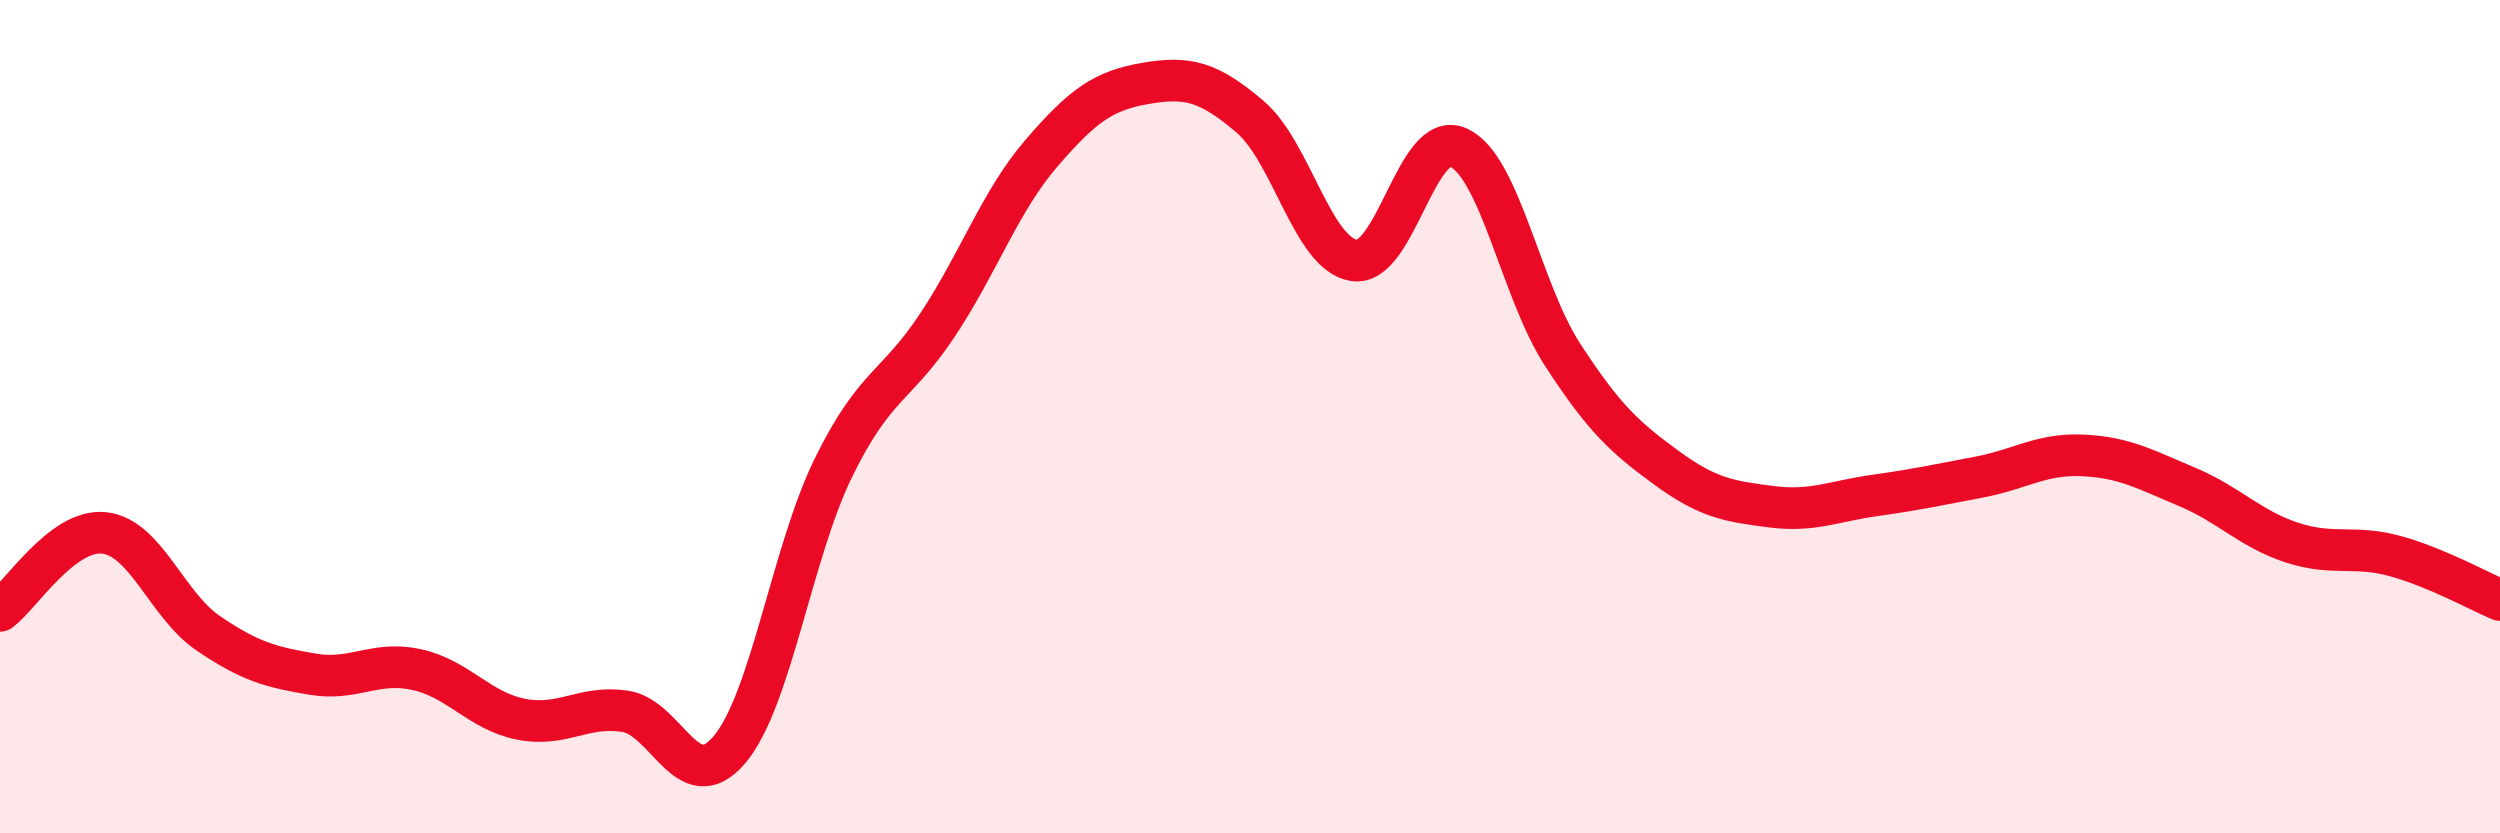 
    <svg width="60" height="20" viewBox="0 0 60 20" xmlns="http://www.w3.org/2000/svg">
      <path
        d="M 0,14.66 C 0.5,14.29 1.5,12.68 2.5,12.79 C 3.5,12.9 4,14.52 5,15.2 C 6,15.88 6.5,16.01 7.5,16.18 C 8.5,16.35 9,15.85 10,16.07 C 11,16.29 11.5,17.06 12.5,17.26 C 13.5,17.46 14,16.92 15,17.07 C 16,17.22 16.5,19.17 17.5,18 C 18.5,16.83 19,13.27 20,11.23 C 21,9.19 21.5,9.31 22.5,7.8 C 23.5,6.29 24,4.83 25,3.67 C 26,2.51 26.5,2.17 27.5,2 C 28.5,1.83 29,1.95 30,2.8 C 31,3.65 31.5,6.1 32.5,6.25 C 33.5,6.4 34,3.09 35,3.54 C 36,3.99 36.5,6.97 37.5,8.51 C 38.5,10.05 39,10.5 40,11.23 C 41,11.96 41.5,12.03 42.5,12.16 C 43.5,12.29 44,12.03 45,11.89 C 46,11.75 46.5,11.64 47.5,11.45 C 48.5,11.26 49,10.88 50,10.93 C 51,10.98 51.5,11.27 52.5,11.69 C 53.5,12.11 54,12.69 55,13.02 C 56,13.35 56.5,13.07 57.5,13.35 C 58.5,13.63 59.5,14.19 60,14.4L60 20L0 20Z"
        fill="#EB0A25"
        opacity="0.1"
        stroke-linecap="round"
        stroke-linejoin="round"
      />
      <path
        d="M 0,14.66 C 0.5,14.29 1.5,12.68 2.5,12.79 C 3.5,12.9 4,14.52 5,15.2 C 6,15.88 6.5,16.01 7.5,16.18 C 8.5,16.35 9,15.85 10,16.07 C 11,16.29 11.5,17.06 12.5,17.26 C 13.5,17.46 14,16.92 15,17.07 C 16,17.22 16.5,19.17 17.5,18 C 18.5,16.83 19,13.27 20,11.23 C 21,9.19 21.5,9.31 22.5,7.8 C 23.5,6.29 24,4.83 25,3.67 C 26,2.51 26.5,2.17 27.5,2 C 28.5,1.83 29,1.95 30,2.8 C 31,3.65 31.5,6.1 32.5,6.25 C 33.5,6.4 34,3.09 35,3.54 C 36,3.99 36.5,6.97 37.5,8.51 C 38.5,10.05 39,10.5 40,11.23 C 41,11.96 41.5,12.03 42.5,12.16 C 43.5,12.29 44,12.03 45,11.89 C 46,11.75 46.5,11.64 47.5,11.45 C 48.5,11.26 49,10.88 50,10.93 C 51,10.98 51.5,11.27 52.5,11.69 C 53.5,12.11 54,12.69 55,13.02 C 56,13.35 56.5,13.07 57.5,13.35 C 58.5,13.63 59.5,14.19 60,14.4"
        stroke="#EB0A25"
        stroke-width="1"
        fill="none"
        stroke-linecap="round"
        stroke-linejoin="round"
      />
    </svg>
  